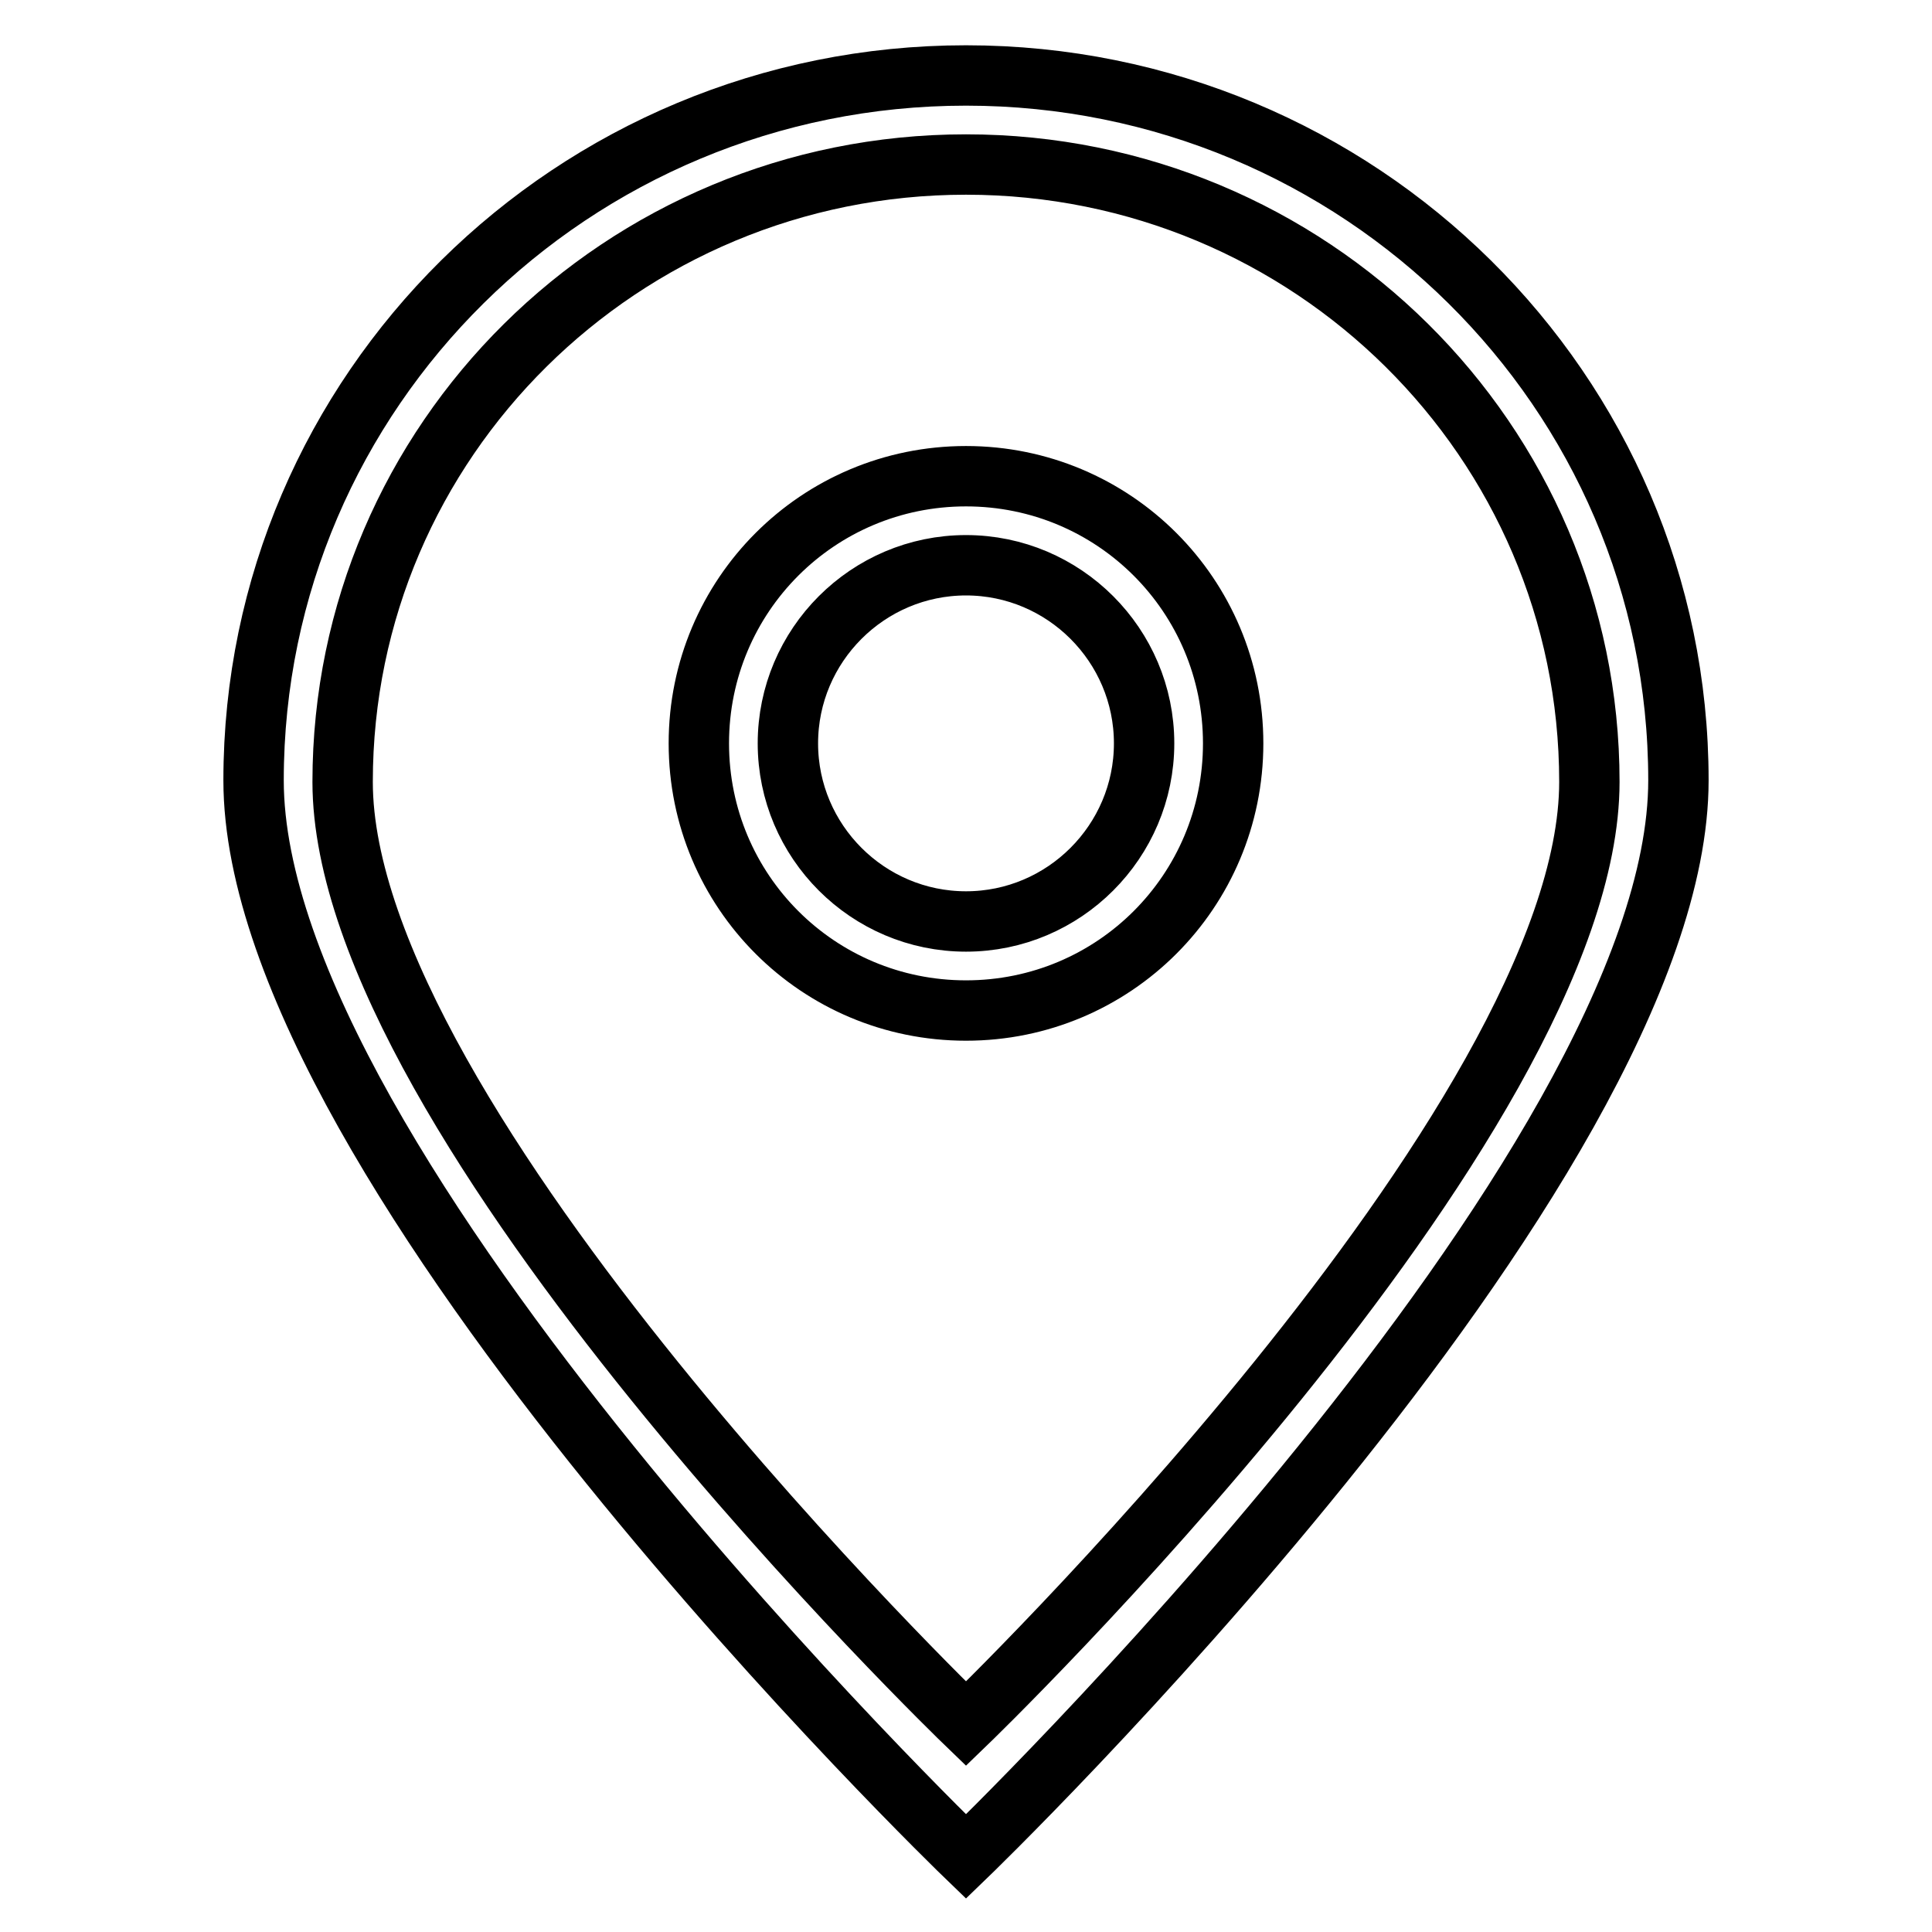 <?xml version="1.0" encoding="utf-8"?>
<!-- Svg Vector Icons : http://www.onlinewebfonts.com/icon -->
<!DOCTYPE svg PUBLIC "-//W3C//DTD SVG 1.1//EN" "http://www.w3.org/Graphics/SVG/1.1/DTD/svg11.dtd">
<svg version="1.1" xmlns="http://www.w3.org/2000/svg" xmlns:xlink="http://www.w3.org/1999/xlink" x="0px" y="0px" viewBox="0 0 256 256" enable-background="new 0 0 256 256" xml:space="preserve">
<g> <path stroke-width="8" fill-opacity="0" stroke="#000000"  d="M128,63.1c-19.6,0-35.4,15.8-35.4,35.4c0,19.6,15.8,35.4,35.4,35.4c19.6,0,35.4-15.8,35.4-35.4 S147.6,63.1,128,63.1z M128,122.1c-13,0-23.6-10.6-23.6-23.6c0-13,10.6-23.6,23.6-23.6c13,0,23.6,10.6,23.6,23.6 C151.6,111.5,141,122.1,128,122.1z M128,10c-52.1,0-94.4,41.8-94.4,93.4C33.6,155,128,246,128,246s94.4-91,94.4-142.6 C222.4,51.8,180.1,10,128,10z M128,228.4c0,0-82.6-79.6-82.6-124.8c0-45.2,37-81.8,82.6-81.8c45.6,0,82.6,36.6,82.6,81.8 C210.6,148.8,128,228.4,128,228.4z"/></g>
</svg>